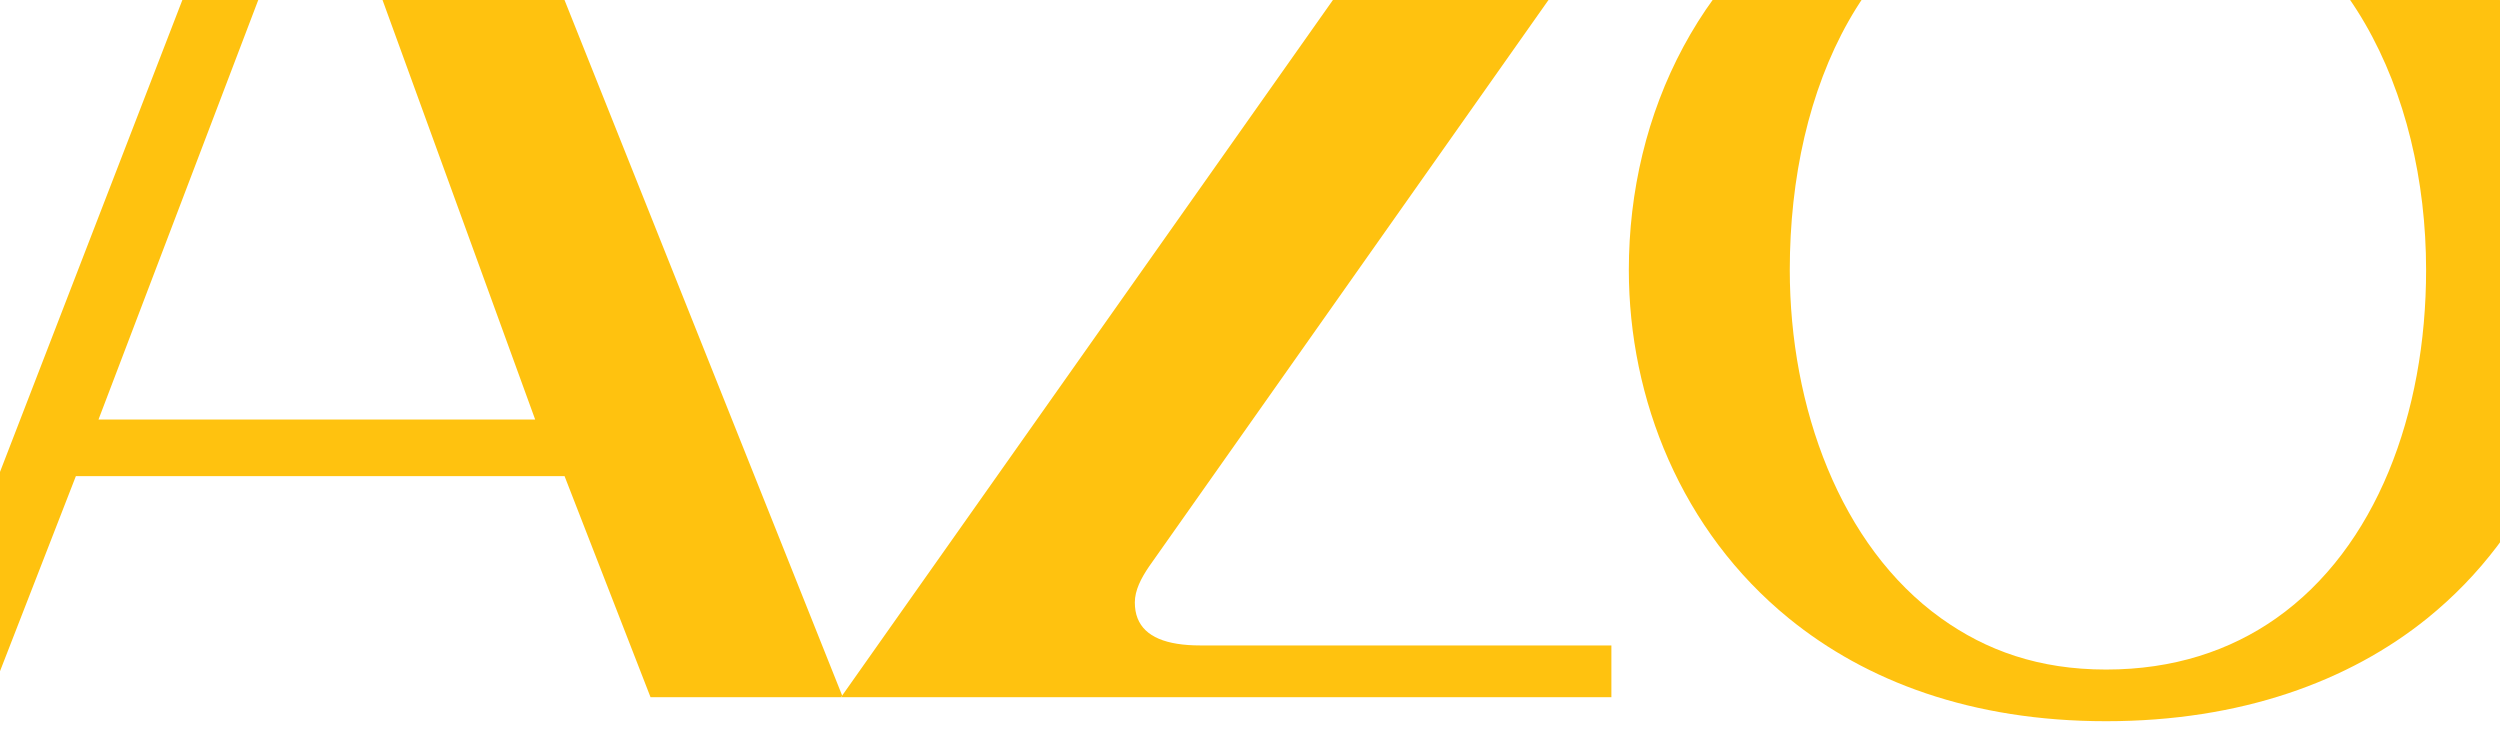 <svg viewBox="0 0 253.96 76.59" height="1.06in" width="3.53in" xmlns="http://www.w3.org/2000/svg" data-name="ONE copy" id="ONE_copy">
  <defs>
    <style>
      .cls-1 {
        fill: #ffc20f;
      }
    </style>
  </defs>
  <path d="M37.2-28.12c-6.23,0-9.69,3.66-12,9.64l-2.41,6.23L-6.32,63.08l-1.41,3.64-1.7,4.41H-1.58l3.13-8.05,5.64-14.5h49.86l5.64,14.5,3.13,8.05h19.62,0s-.19,0-.19,0l.12-.17-3.14-7.87L52.15-12.26l-2.49-6.23c-2.31-5.97-6-9.64-12.47-9.64M9.5,42.8L27.04-3.26c1.39-3.27,2.77-5.4,5.31-5.4s3.69,2.12,5.08,5.78l16.62,45.68H9.5Z" class="cls-1"></path>
  <path d="M150.01-15.86h-59.52v5.27h39.82c5.24,0,7.55,2.28,7.55,5.1,0,1.58-.84,3.16-1.89,4.74l-45.04,63.83-5.55,7.87-.12.18h78.59v-5.28h-41.92c-3.51,0-5.68-.89-6.42-2.77-.19-.48-.28-1.02-.28-1.62,0-1.23.63-2.46,1.47-3.69L157.34.13c2.31-3.16,5.03-6.15,5.03-9.31,0-1.2-.27-2.22-.8-3.07-1.57-2.53-5.46-3.61-11.57-3.61" class="cls-1"></path>
  <path d="M214.32-18.5c-10.48,0-19.25,2.32-26.32,6.24-14.97,8.31-22.37,23.81-22.37,39.8,0,13.19,5.37,26.62,16.32,35.54,7.88,6.42,18.64,10.5,32.37,10.5s24.78-4.05,32.77-10.5c10.85-8.77,16.3-21.98,16.3-35.54,0-15.51-7.59-31.34-22.9-39.8-7.07-3.91-15.79-6.24-26.17-6.24M206.26-12.26c2.49-.63,5.18-.97,8.06-.97s5.45.34,7.91.97c16.37,4.23,24.74,21.61,24.74,39.8,0,14.68-5.1,28.36-15.3,35.54-4.7,3.31-10.48,5.23-17.35,5.23s-12.25-1.95-16.83-5.23c-10.31-7.39-15.44-21.55-15.44-35.54,0-18.75,7.91-35.65,24.21-39.8" class="cls-1"></path>
</svg>